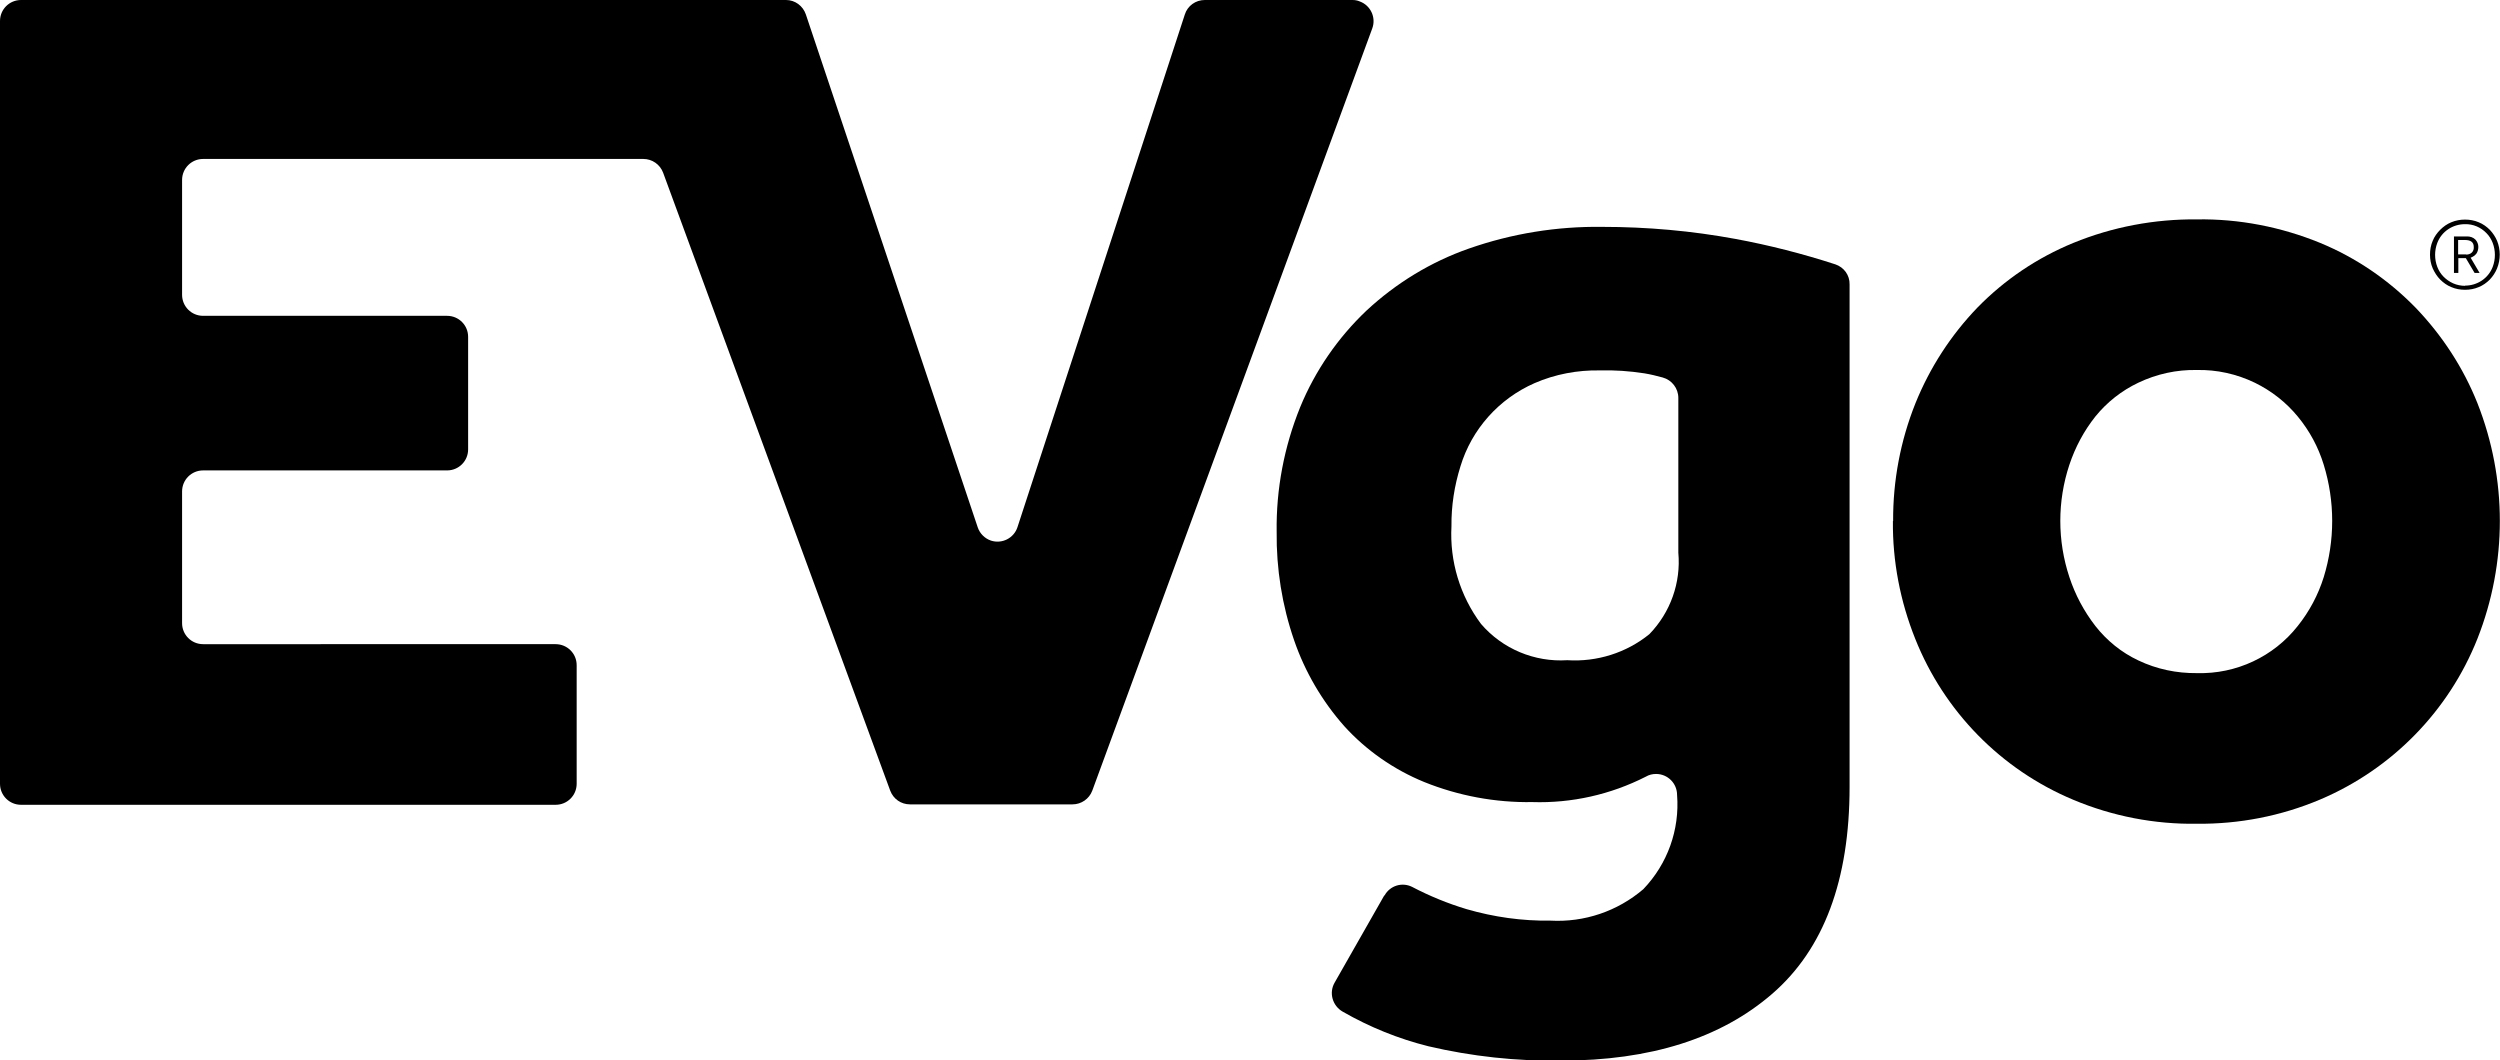 <?xml version="1.0" encoding="UTF-8"?><svg id="Layer_2" xmlns="http://www.w3.org/2000/svg" viewBox="0 0 120 50.9"><g id="Layer_1-2"><g id="Layer_2-2"><g id="header"><path d="M56.87.7l-8.03,24.6c-.17.53-.74.82-1.27.65-.3-.1-.54-.34-.64-.64L38.68.69C38.54.28,38.16,0,37.73,0H1.01C.45,0,0,.45,0,1.01h0v36.61c0,.56.45,1.01,1.01,1.01h25.66c.56,0,1.01-.45,1.01-1.01h0v-5.69c0-.56-.45-1.01-1.01-1.01H9.75c-.56,0-1.01-.45-1.01-1.01v-6.32c0-.56.45-1.01,1.01-1.01h11.71c.56,0,1.01-.45,1.01-1.01h0v-5.4c0-.56-.45-1.01-1.01-1.01h-11.71c-.56,0-1.01-.45-1.01-1.01v-5.51c0-.56.45-1.01,1.01-1.01h21.13c.42,0,.8.26.95.66l10.9,29.66c.15.4.52.66.95.66h7.8c.42,0,.8-.26.95-.66L65.87,1.36c.19-.52-.08-1.1-.6-1.29C65.16.02,65.04,0,64.92,0h-7.09c-.44,0-.83.28-.96.7Z"/><path d="M80.56,19.1c0-.46-.31-.86-.75-.98-.29-.08-.58-.15-.88-.2-.71-.11-1.43-.16-2.14-.14-1.07-.02-2.14.18-3.13.61-1.71.75-3.02,2.21-3.56,4-.29.93-.44,1.89-.43,2.87-.09,1.68.41,3.34,1.42,4.69,1.03,1.2,2.57,1.84,4.14,1.74,1.42.09,2.83-.35,3.94-1.25,1.01-1.04,1.52-2.47,1.39-3.91v-7.43ZM66.46,42.98c.26-.47.84-.65,1.32-.41.84.44,1.72.8,2.62,1.07,1.31.38,2.66.57,4.02.55,1.63.09,3.22-.45,4.46-1.51,1.16-1.21,1.75-2.85,1.62-4.52,0-.56-.45-1.01-1.01-1.01-.17,0-.34.04-.49.13-1.69.86-3.56,1.28-5.45,1.22-1.77.03-3.54-.3-5.18-.96-1.47-.6-2.79-1.52-3.85-2.69-1.06-1.2-1.88-2.6-2.4-4.11-.58-1.68-.86-3.44-.84-5.21-.03-2.05.36-4.09,1.13-5.99.72-1.75,1.81-3.33,3.18-4.63,1.42-1.32,3.09-2.34,4.92-2.98,2.06-.72,4.22-1.07,6.4-1.04,2.15,0,4.29.19,6.4.58,1.62.3,3.22.71,4.79,1.22.41.14.69.52.68.96v24.12c0,4.48-1.24,7.79-3.71,9.93s-5.85,3.21-10.14,3.21c-2.14.03-4.28-.2-6.37-.69-1.44-.36-2.82-.92-4.11-1.66-.49-.28-.67-.9-.39-1.39l2.38-4.18Z"/><path d="M105.46,32.31c1.88.05,3.67-.79,4.83-2.26.56-.7.98-1.49,1.25-2.35.54-1.76.54-3.63,0-5.39-.26-.85-.68-1.63-1.25-2.32-.56-.68-1.26-1.23-2.06-1.62-.87-.42-1.82-.63-2.78-.61-.97-.02-1.93.19-2.81.61-.8.38-1.5.93-2.06,1.62-.55.69-.97,1.48-1.25,2.32-.58,1.75-.58,3.64,0,5.39.28.85.7,1.64,1.25,2.35.55.7,1.25,1.27,2.06,1.65.88.42,1.84.62,2.81.61ZM90.87,25.01c-.01-1.93.35-3.85,1.07-5.65.69-1.71,1.7-3.27,2.98-4.6,1.31-1.34,2.87-2.39,4.6-3.1,1.88-.77,3.9-1.15,5.94-1.13,2.02-.03,4.03.36,5.91,1.13,1.72.71,3.27,1.77,4.57,3.1,1.28,1.33,2.3,2.89,2.98,4.6,1.43,3.63,1.43,7.66,0,11.29-1.38,3.48-4.11,6.27-7.56,7.73-1.87.79-3.88,1.18-5.91,1.16-2.03.03-4.05-.36-5.93-1.15-3.47-1.45-6.2-4.24-7.59-7.73-.72-1.8-1.09-3.72-1.07-5.65h0Z"/><path d="M118.38,12.22c.1,0,.2-.03.27-.1.07-.07.1-.17.09-.27,0-.22-.14-.33-.42-.33h-.33v.69h.38ZM117.8,11.35h.59c.16-.01.32.04.43.15.09.1.14.22.14.35,0,.11-.03.23-.09.32-.07.09-.17.16-.28.2l.43.73h-.24l-.42-.71h-.36v.71h-.21v-1.76ZM118.32,13.71c.59,0,1.12-.35,1.33-.9.14-.37.14-.78,0-1.15-.07-.18-.17-.34-.3-.47-.27-.28-.64-.44-1.03-.43-.59,0-1.12.35-1.33.9-.14.37-.14.78,0,1.15.07.18.17.34.3.47.13.13.28.24.46.32.18.08.38.12.58.12ZM116.64,12.22c0-.23.04-.45.13-.66.08-.2.21-.38.36-.53.15-.15.33-.28.53-.36.21-.09.44-.13.66-.13.23,0,.45.04.66.13.2.08.38.21.53.36.15.16.27.34.35.53.17.42.17.9,0,1.32-.08.2-.2.38-.35.54-.15.15-.33.28-.53.36-.21.09-.43.13-.66.13-.23,0-.45-.04-.66-.13-.2-.08-.38-.21-.53-.36-.15-.15-.27-.34-.36-.54-.09-.21-.13-.43-.13-.66Z"/></g></g></g></svg>